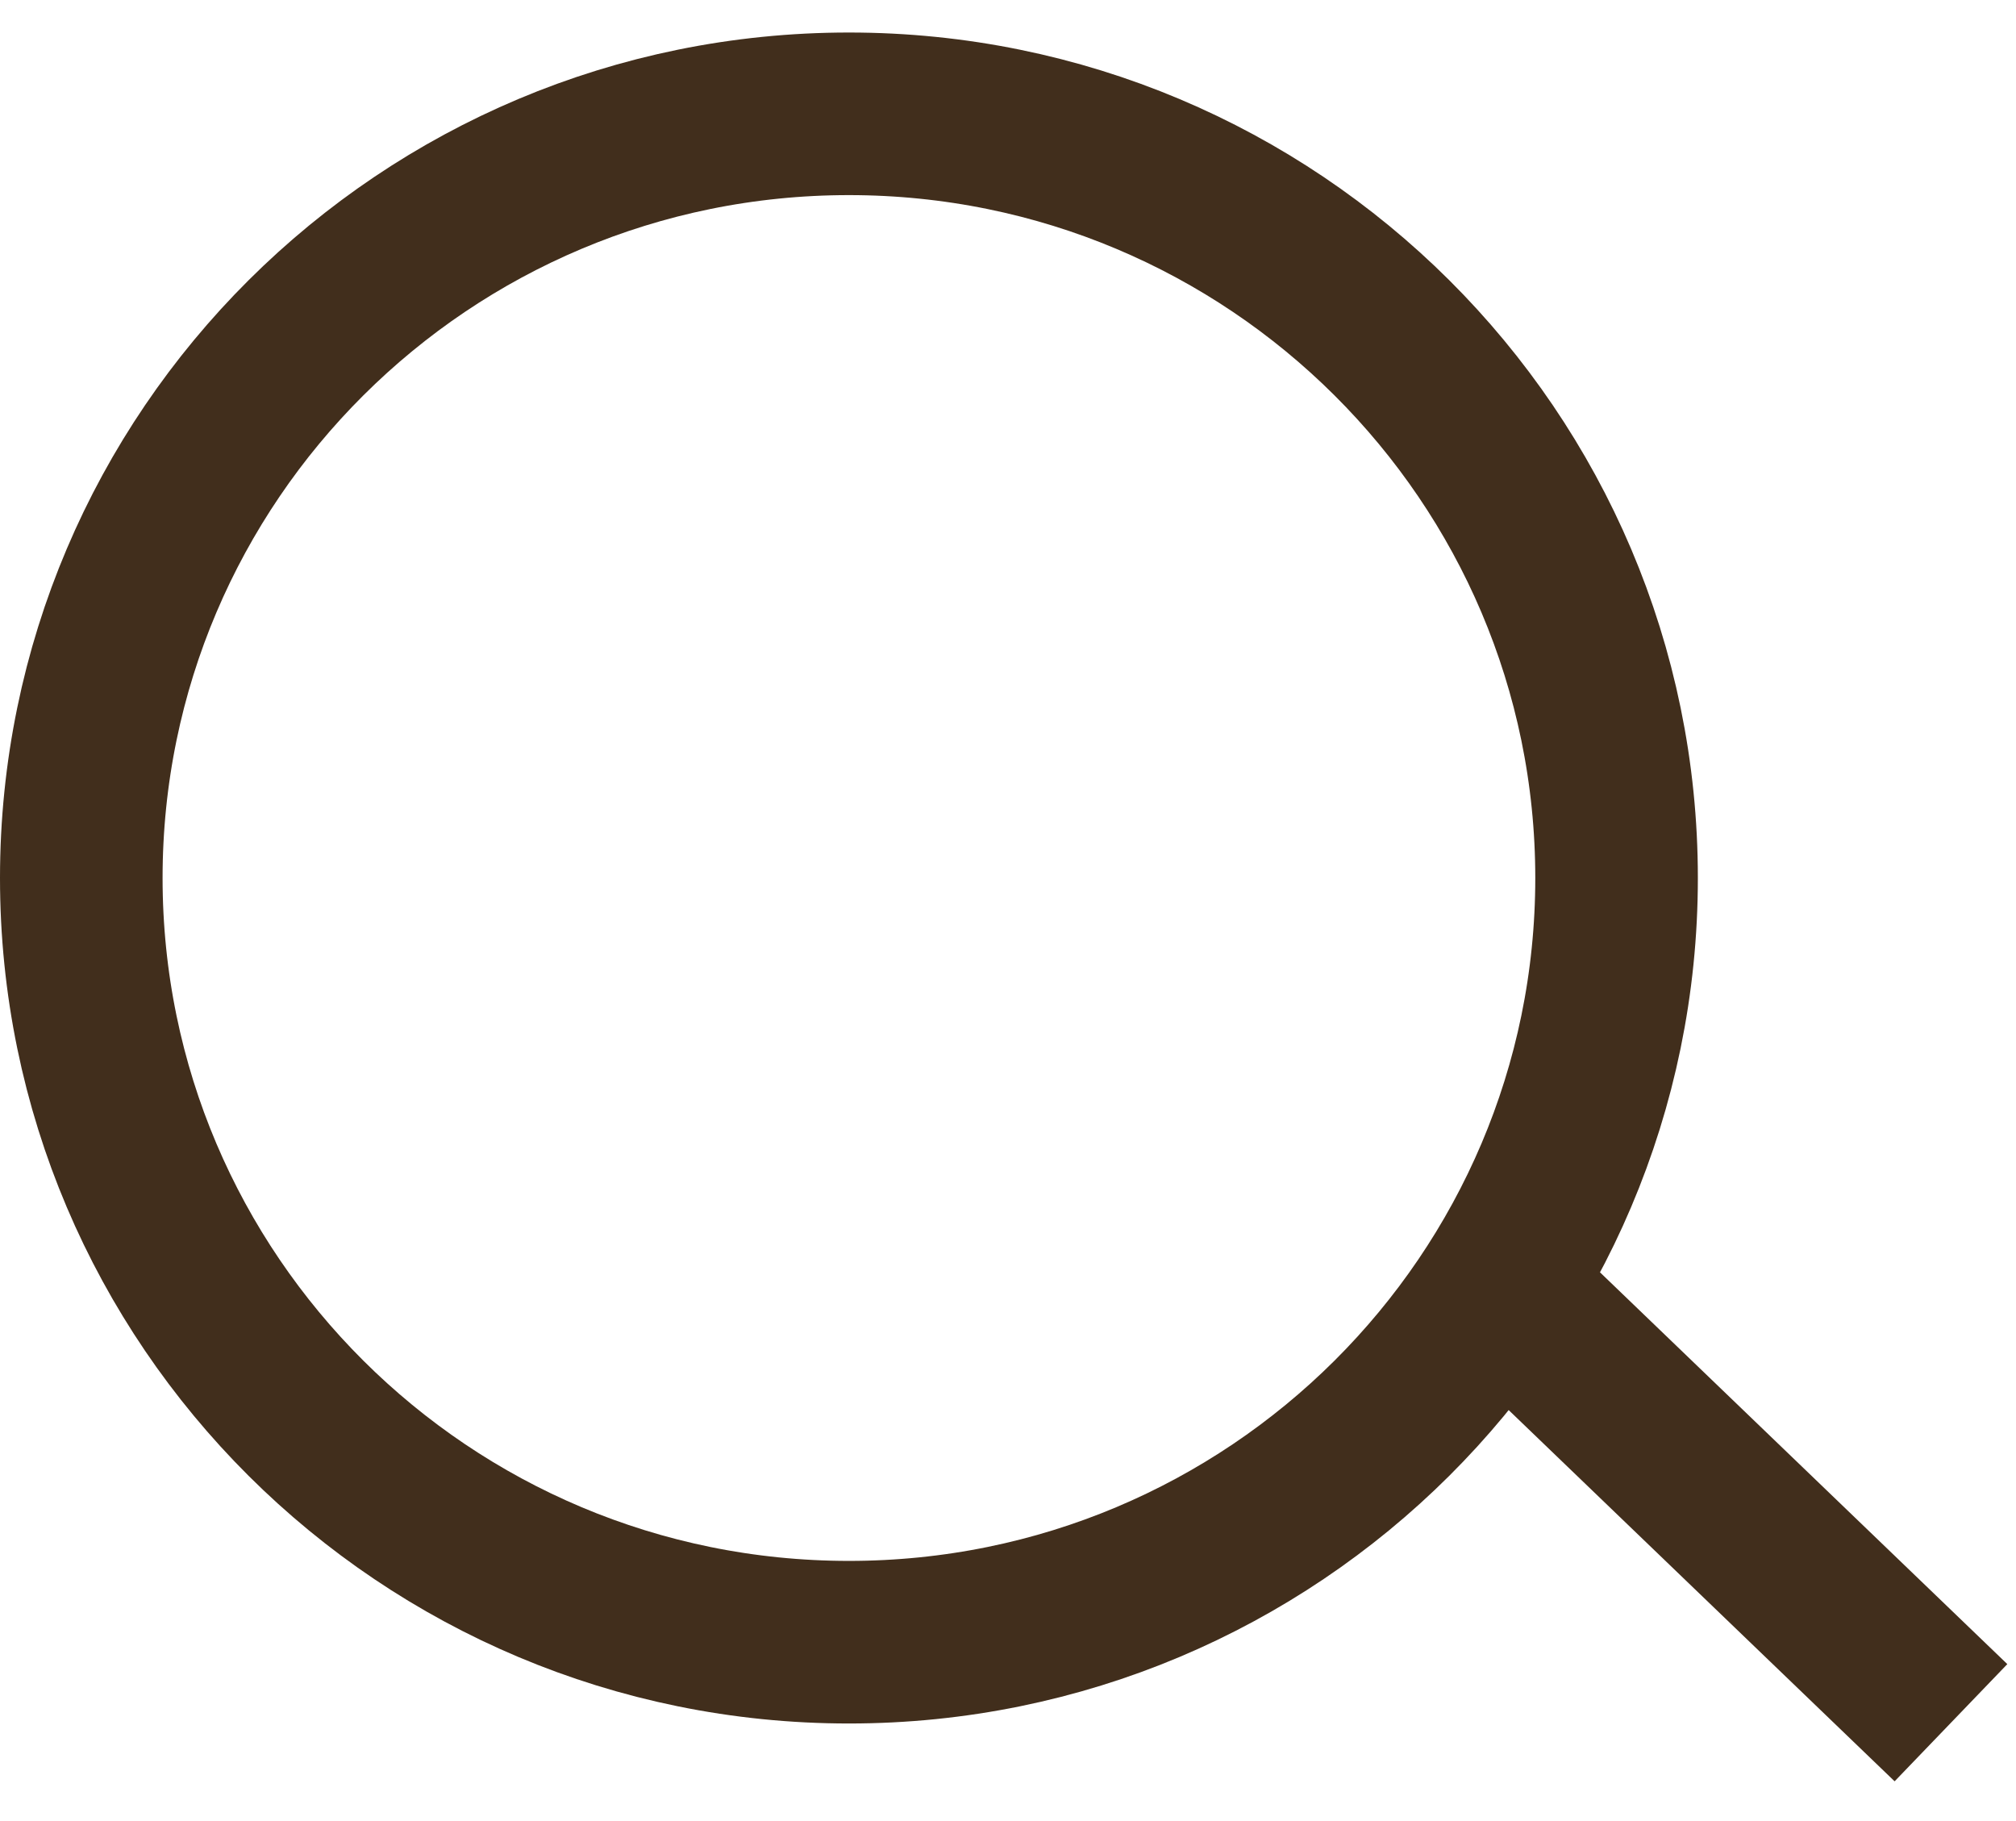 <svg width="31" height="28" viewBox="0 0 31 28" fill="none" xmlns="http://www.w3.org/2000/svg">
<path d="M24.858 13.5C24.858 19.985 19.578 25.25 13.054 25.25C6.53 25.25 1.25 19.985 1.25 13.5C1.25 7.016 6.53 1.75 13.054 1.75C19.578 1.75 24.858 7.016 24.858 13.5Z" stroke="#412E1C" stroke-width="2.5"/>
<path d="M22.777 19.541L30 26.488" stroke="#412E1C" stroke-width="2.5"/>
</svg>
